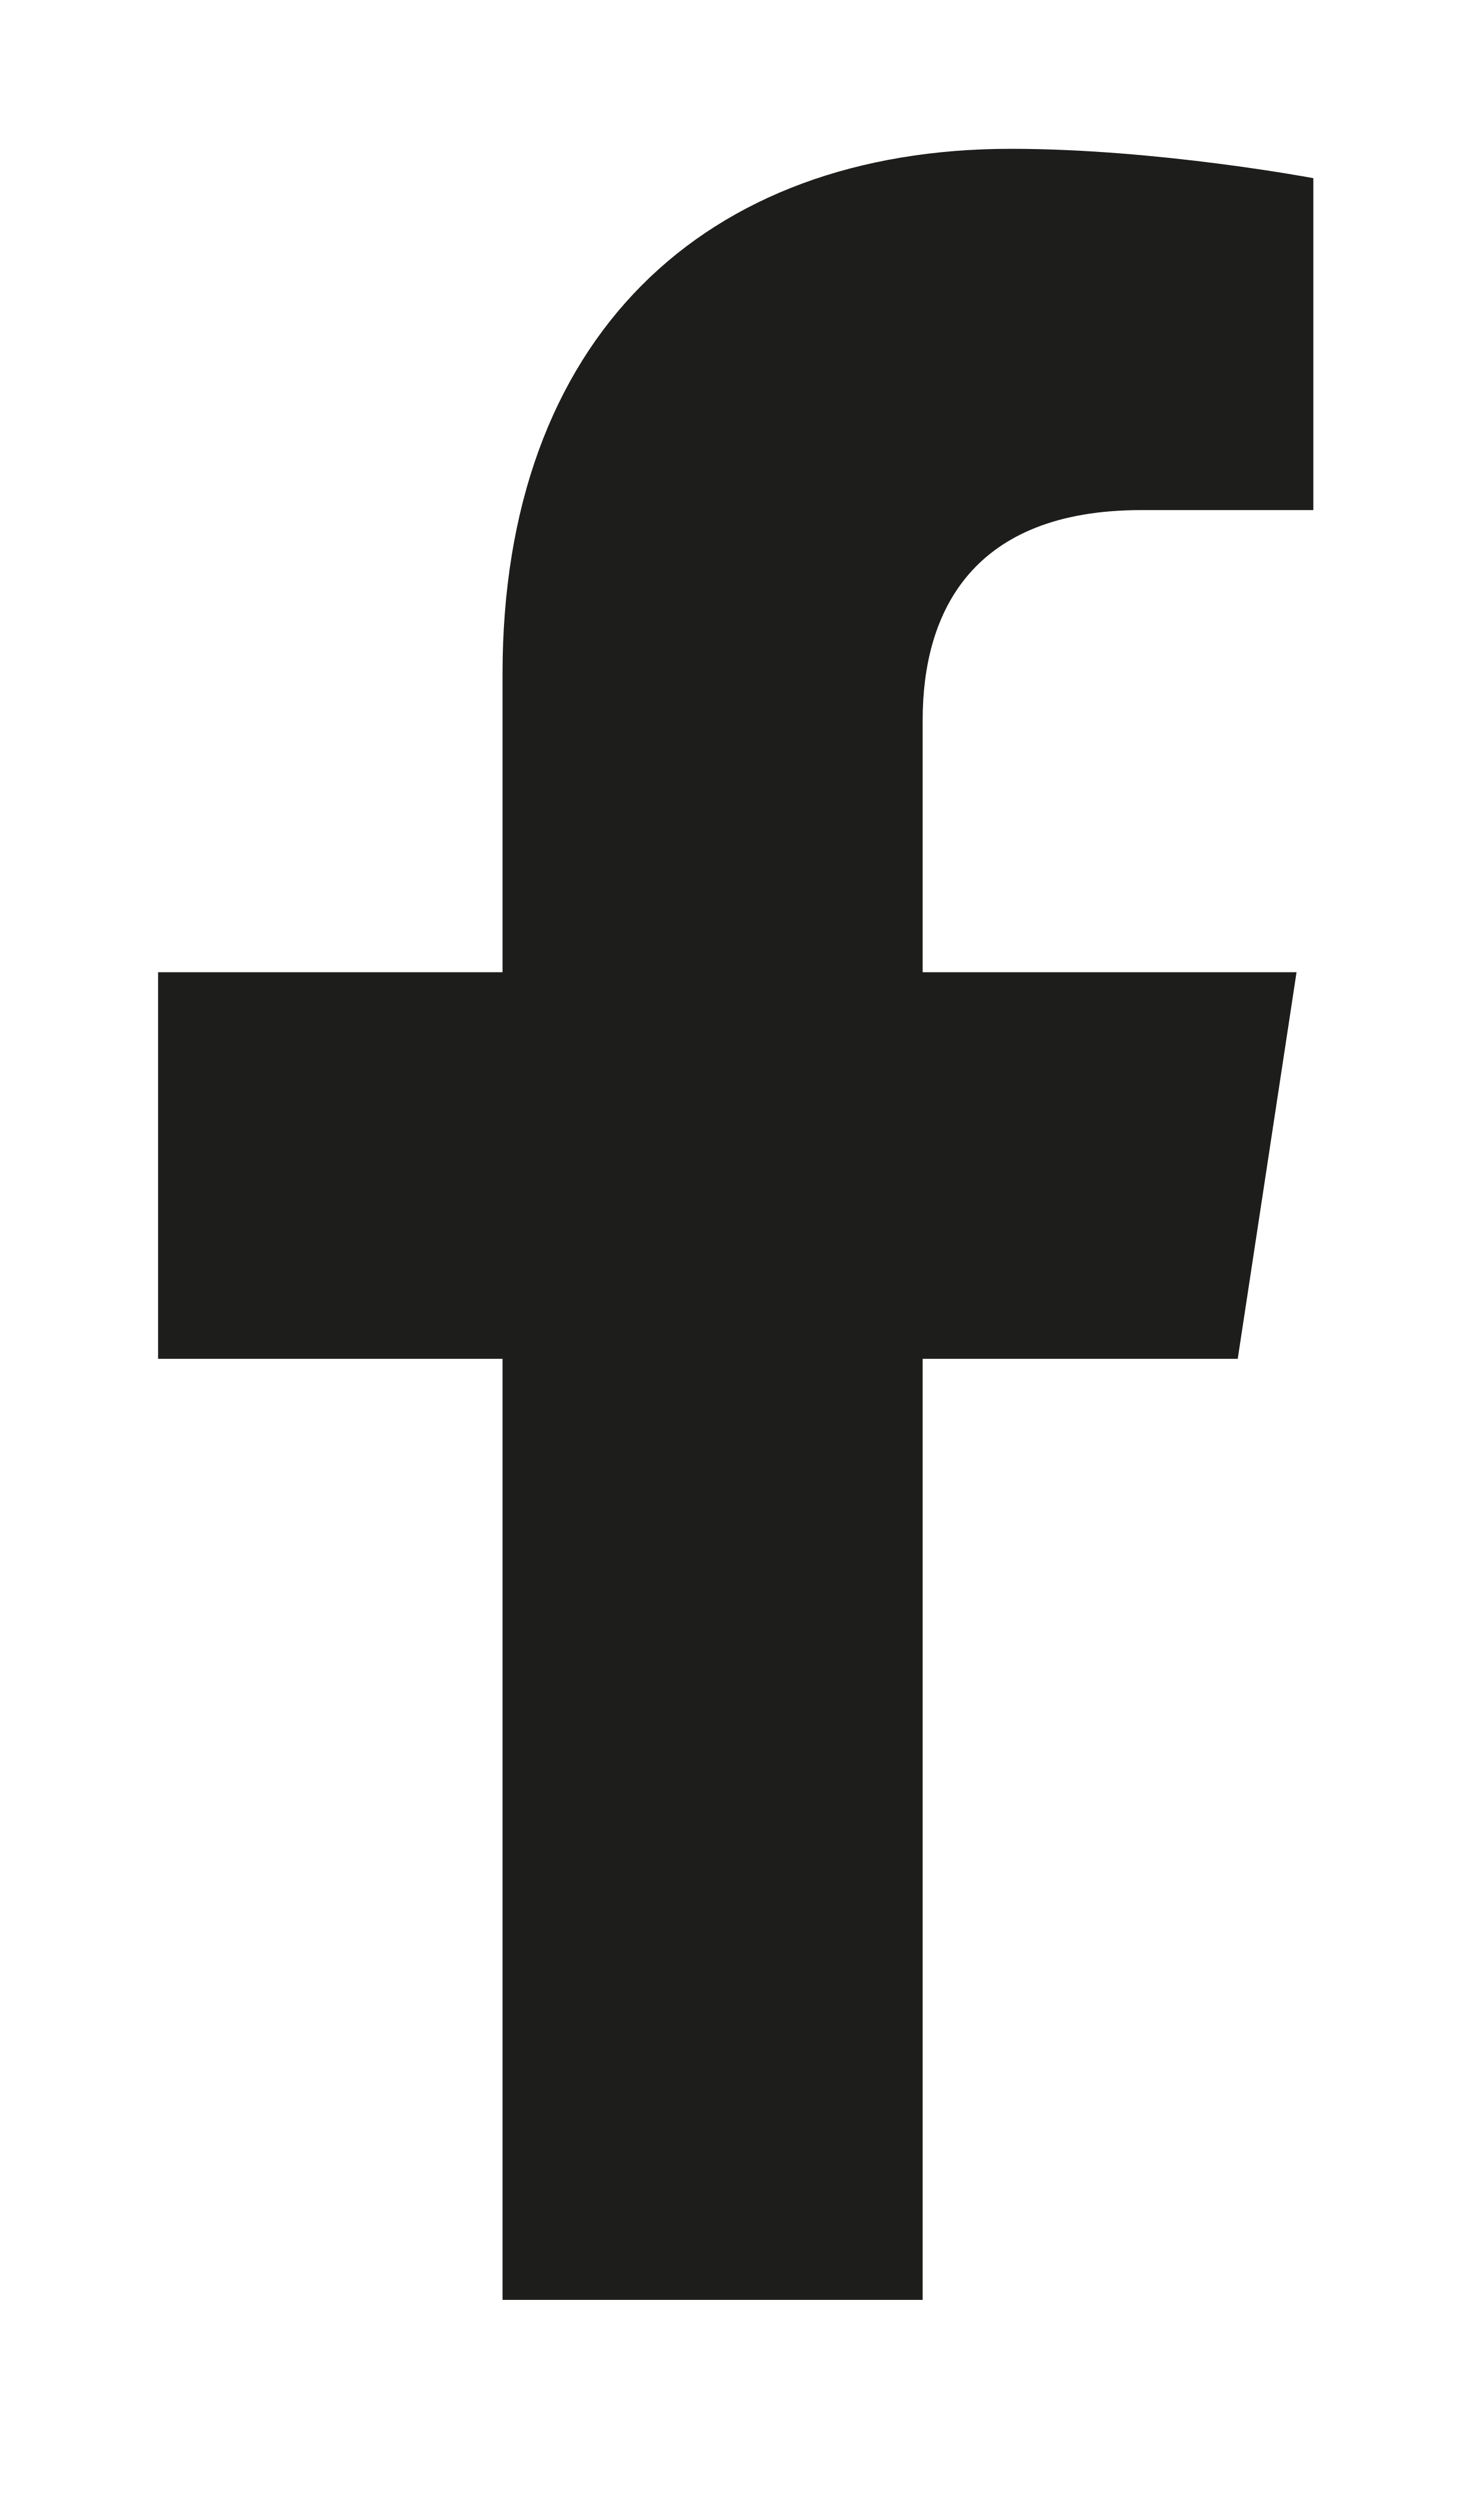 <?xml version="1.0" encoding="UTF-8"?> <svg xmlns="http://www.w3.org/2000/svg" width="19" height="32" viewBox="0 0 19 32" fill="none"><path d="M15.847 17.395H11.813V29.442H6.434V17.395H2.024V12.446H6.434V8.628C6.434 4.325 9.016 1.905 12.942 1.905C14.825 1.905 16.815 2.281 16.815 2.281V6.53H14.61C12.458 6.53 11.813 7.821 11.813 9.219V12.446H16.6L15.847 17.395Z" fill="#1D1D1B"></path></svg> 